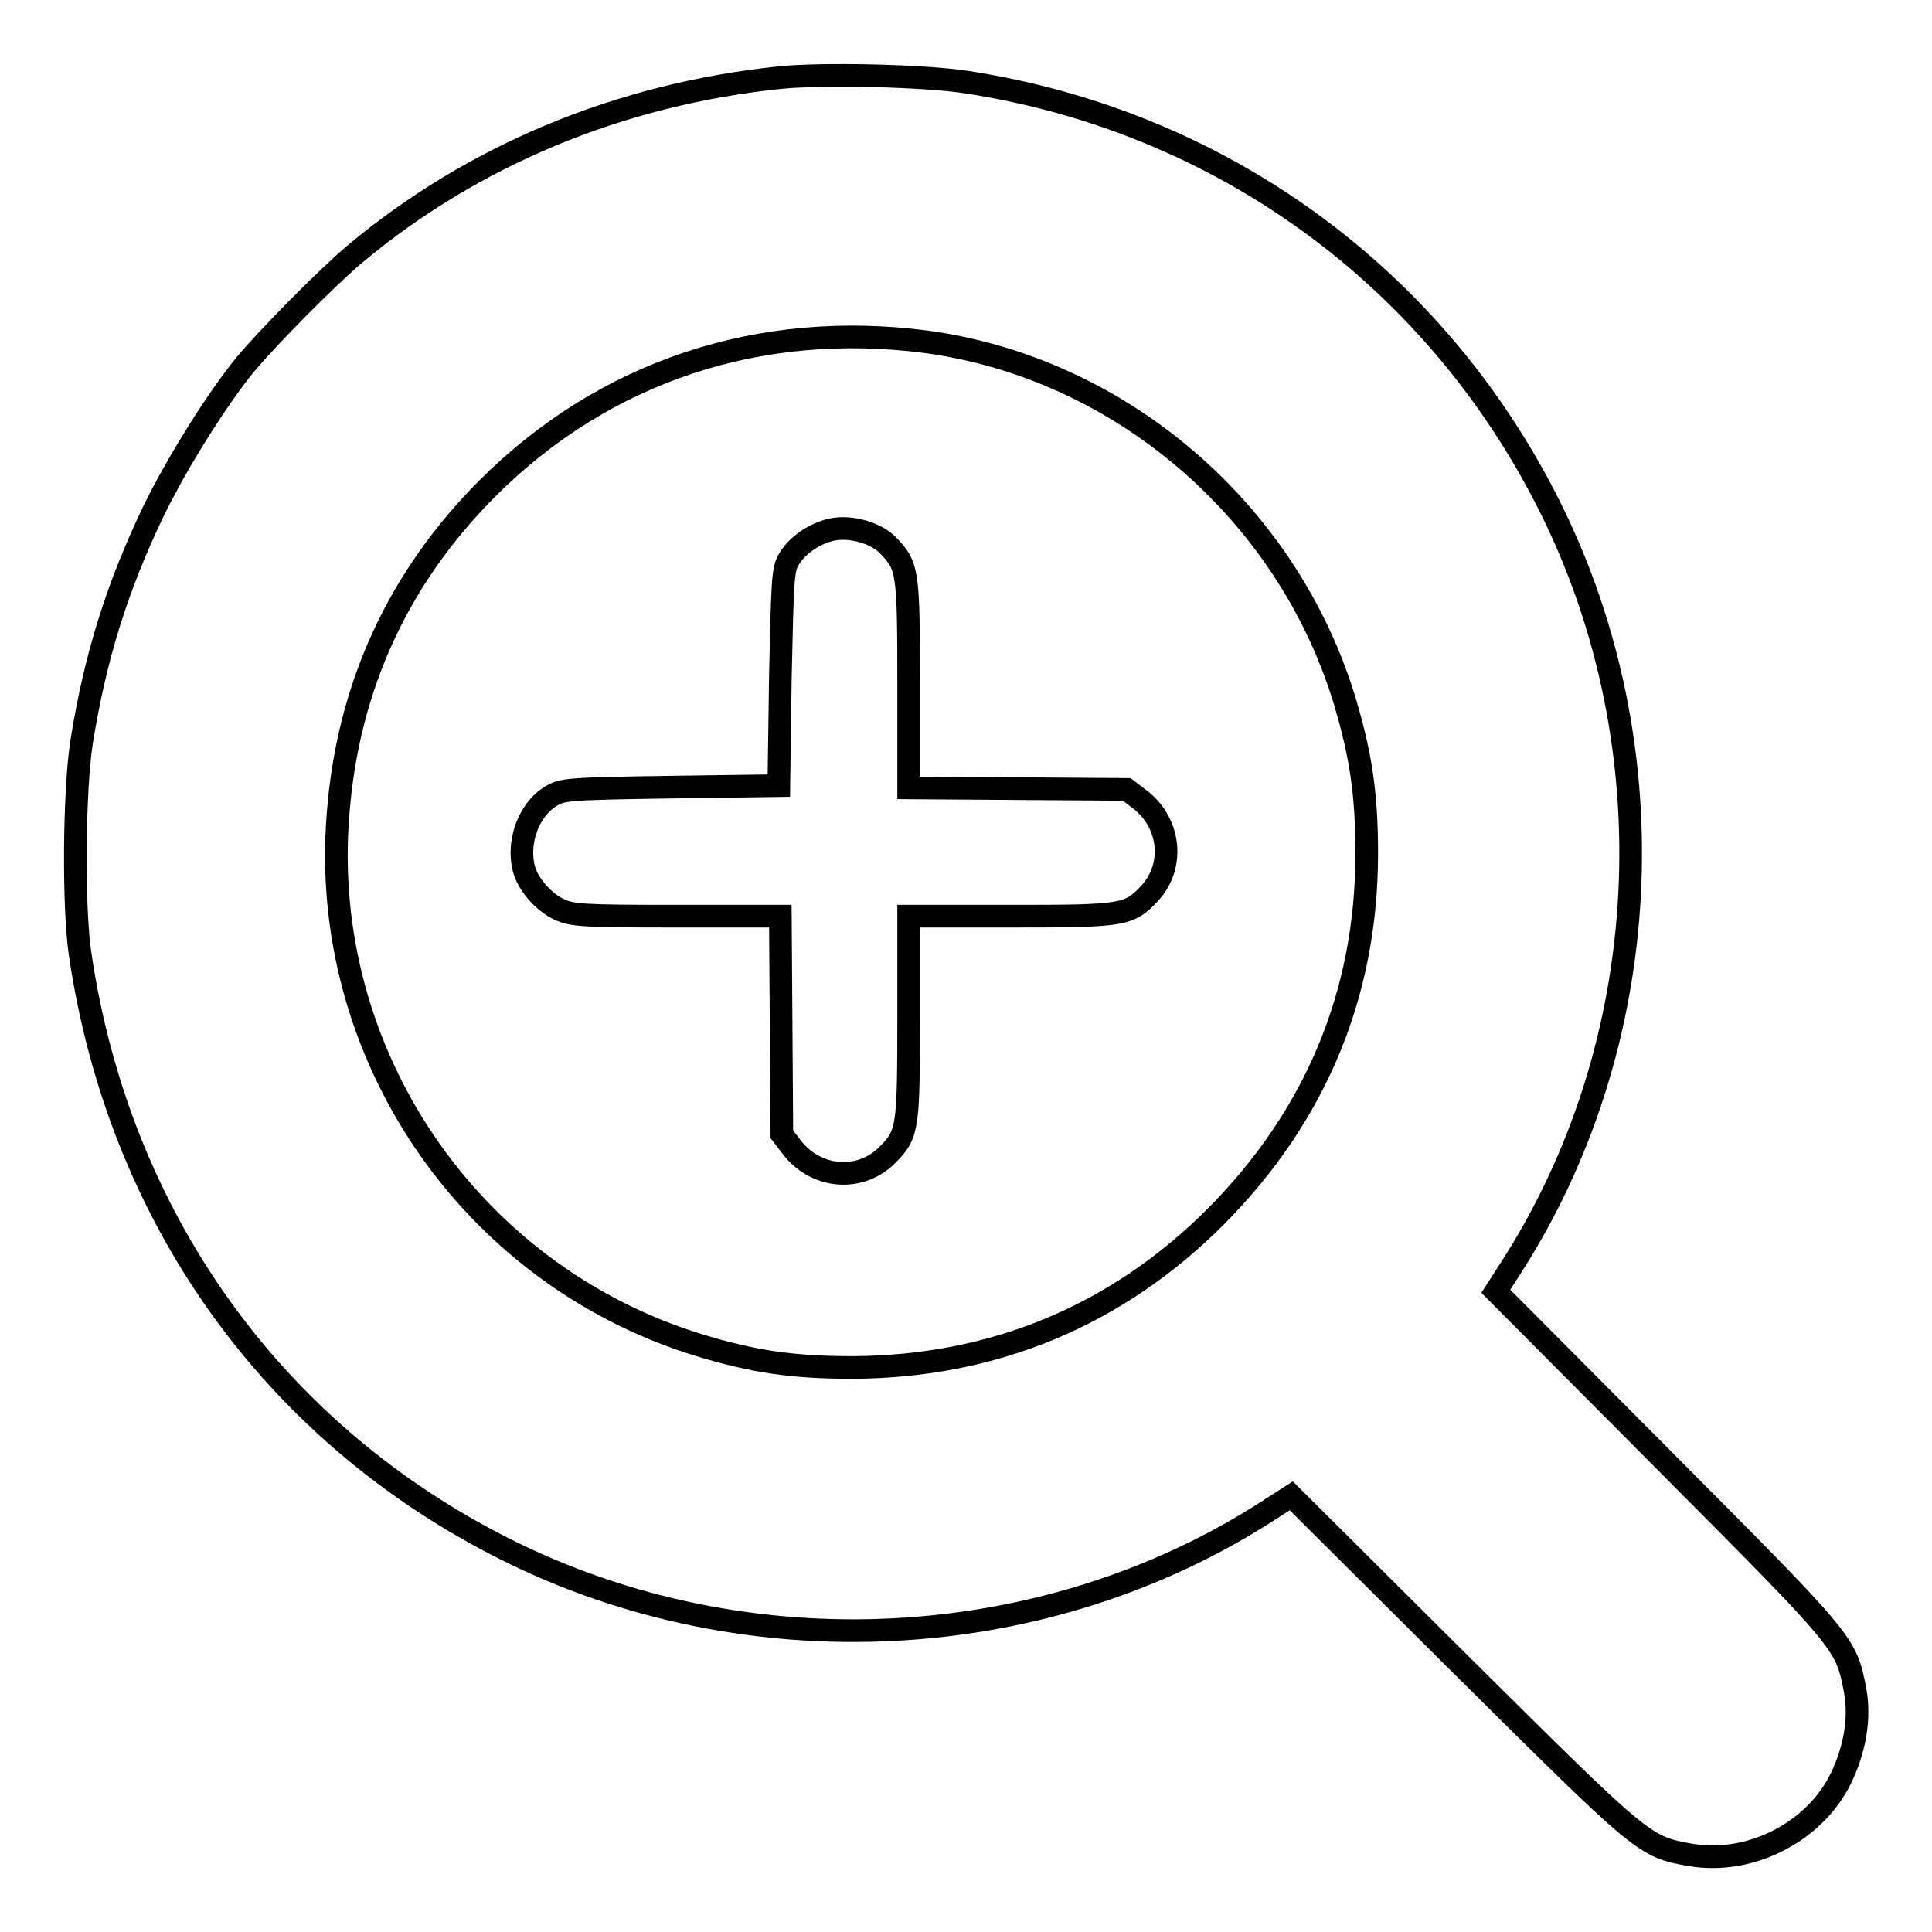 <?xml version="1.0" encoding="utf-8"?>
<!-- Svg Vector Icons : http://www.onlinewebfonts.com/icon -->
<!DOCTYPE svg PUBLIC "-//W3C//DTD SVG 1.1//EN" "http://www.w3.org/Graphics/SVG/1.1/DTD/svg11.dtd">
<svg version="1.1" xmlns="http://www.w3.org/2000/svg" xmlns:xlink="http://www.w3.org/1999/xlink" x="0px" y="0px" viewBox="0 0 256 256" enable-background="new 0 0 256 256" xml:space="preserve">
<g><g><g><path stroke-width="3" fill-opacity="0" stroke="#000000"  d="M103.2,10.3c-21,2.2-40.4,10.2-56.1,23.3c-3.7,3.1-11.5,11-14.6,14.7c-3.9,4.8-9,13-12.1,19.3c-4.9,10.2-7.8,19.5-9.6,30.8c-1,6.6-1.1,21.8-0.2,27.9c5.1,34.9,25.5,63.5,56.4,79c32.1,16.1,71.6,14,101.3-5.3l2.8-1.8l22.4,22.3c24.4,24.2,24.3,24.2,30.6,25.3c7.8,1.3,16.3-3,19.8-10.1c1.9-3.9,2.6-8.1,1.9-11.8c-1.2-6.2-1.2-6.2-25.3-30.4l-22.3-22.4l1.8-2.8c19.3-29.7,21.4-69.2,5.3-101.3c-15.2-30.3-43.5-50.9-77.1-56.1C122.5,10,108.8,9.7,103.2,10.3z M122.8,45.3c25.6,3.5,47.6,22.3,55.3,47.3c2.2,7.3,3,12.5,3,20.5c0,18.6-6.8,34.8-20,48.1c-13.2,13.2-29.5,19.9-48.1,20c-8.1,0-13.3-0.8-20.5-3c-30.4-9.4-50.3-38.8-47.7-70.4c1.3-16.8,8-31.3,19.8-43.1C80.1,49.2,100.7,42.4,122.8,45.3z"/><path stroke-width="3" fill-opacity="0" stroke="#000000"  d="M110.1,70.2c-2.2,0.5-4.5,2.1-5.5,3.8c-0.9,1.4-0.9,2.6-1.2,15.8l-0.2,14.3l-14.3,0.2c-13.8,0.2-14.4,0.3-15.9,1.2c-3,1.8-4.6,6.3-3.5,9.9c0.6,1.9,2.6,4.2,4.6,5.1c1.7,0.8,3.2,0.9,15.6,0.9h13.7l0.1,14.4l0.1,14.5l1.3,1.7c3.3,4.3,9.4,4.7,13,0.7c2.4-2.5,2.5-3.6,2.5-18v-13.3h13.5c14.9,0,15.7-0.1,18.4-3c3.4-3.6,2.8-9.4-1.3-12.5l-1.7-1.3l-14.5-0.1l-14.4-0.1V90.7c0-14.8-0.1-15.7-2.6-18.3C116.2,70.6,112.6,69.6,110.1,70.2z"/></g></g></g>
</svg>